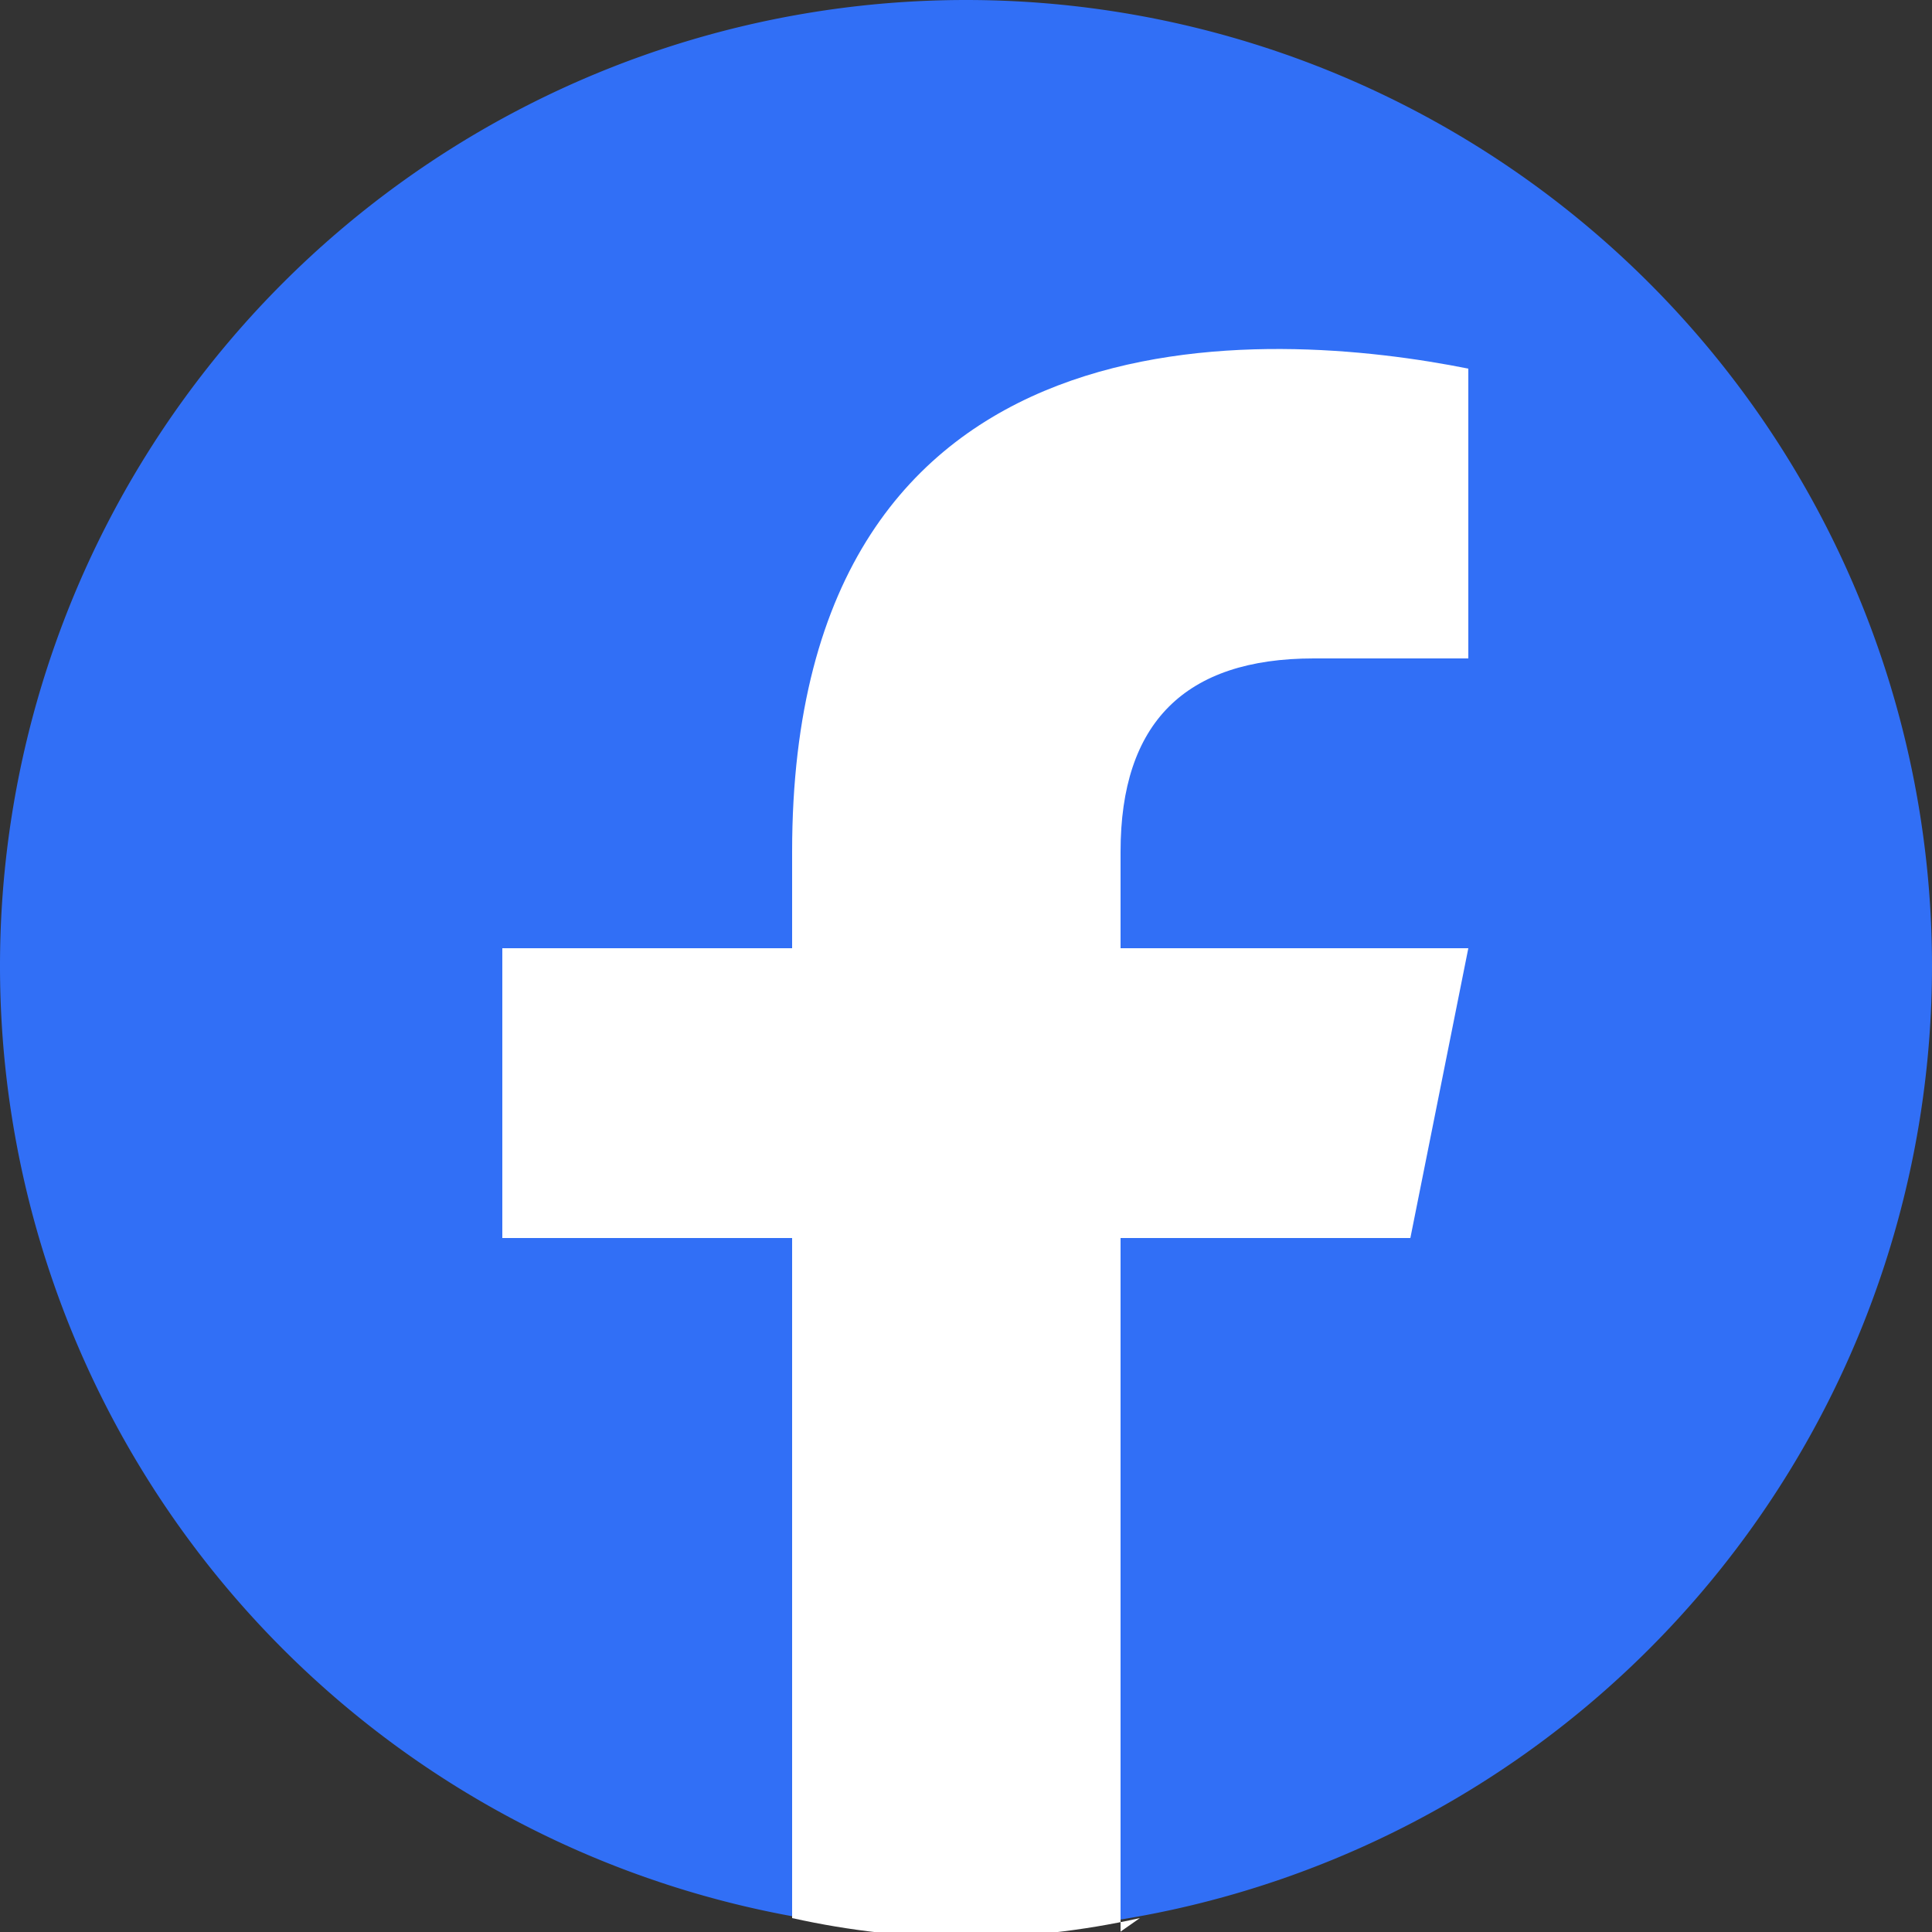 <svg xmlns="http://www.w3.org/2000/svg" xmlns:xlink="http://www.w3.org/1999/xlink" version="1.1" x="0px" y="0px" width="40" height="40" viewBox="0 0 100 100"><rect x="0" y="0" width="100" height="100" fill="#333333" stroke="none"/><g fill="#316ff6">
    <path d="M50,0a50,50 0 1,0 0,100a50,50 0 1,0 0,-100z" />
</g>
<g fill="#ffffff">
    <g class="letter-f">
        <path d="M58,99.98 v-35.9 h15 l3,-15 h-18 v-5 q0,-10 10,-10 h8 v-15 c-10,-2 -35,-4 -35,25 v5 h-15 v15 h15 v35.2 q9,2 18,0z" />
    </g>
</g>
</svg>